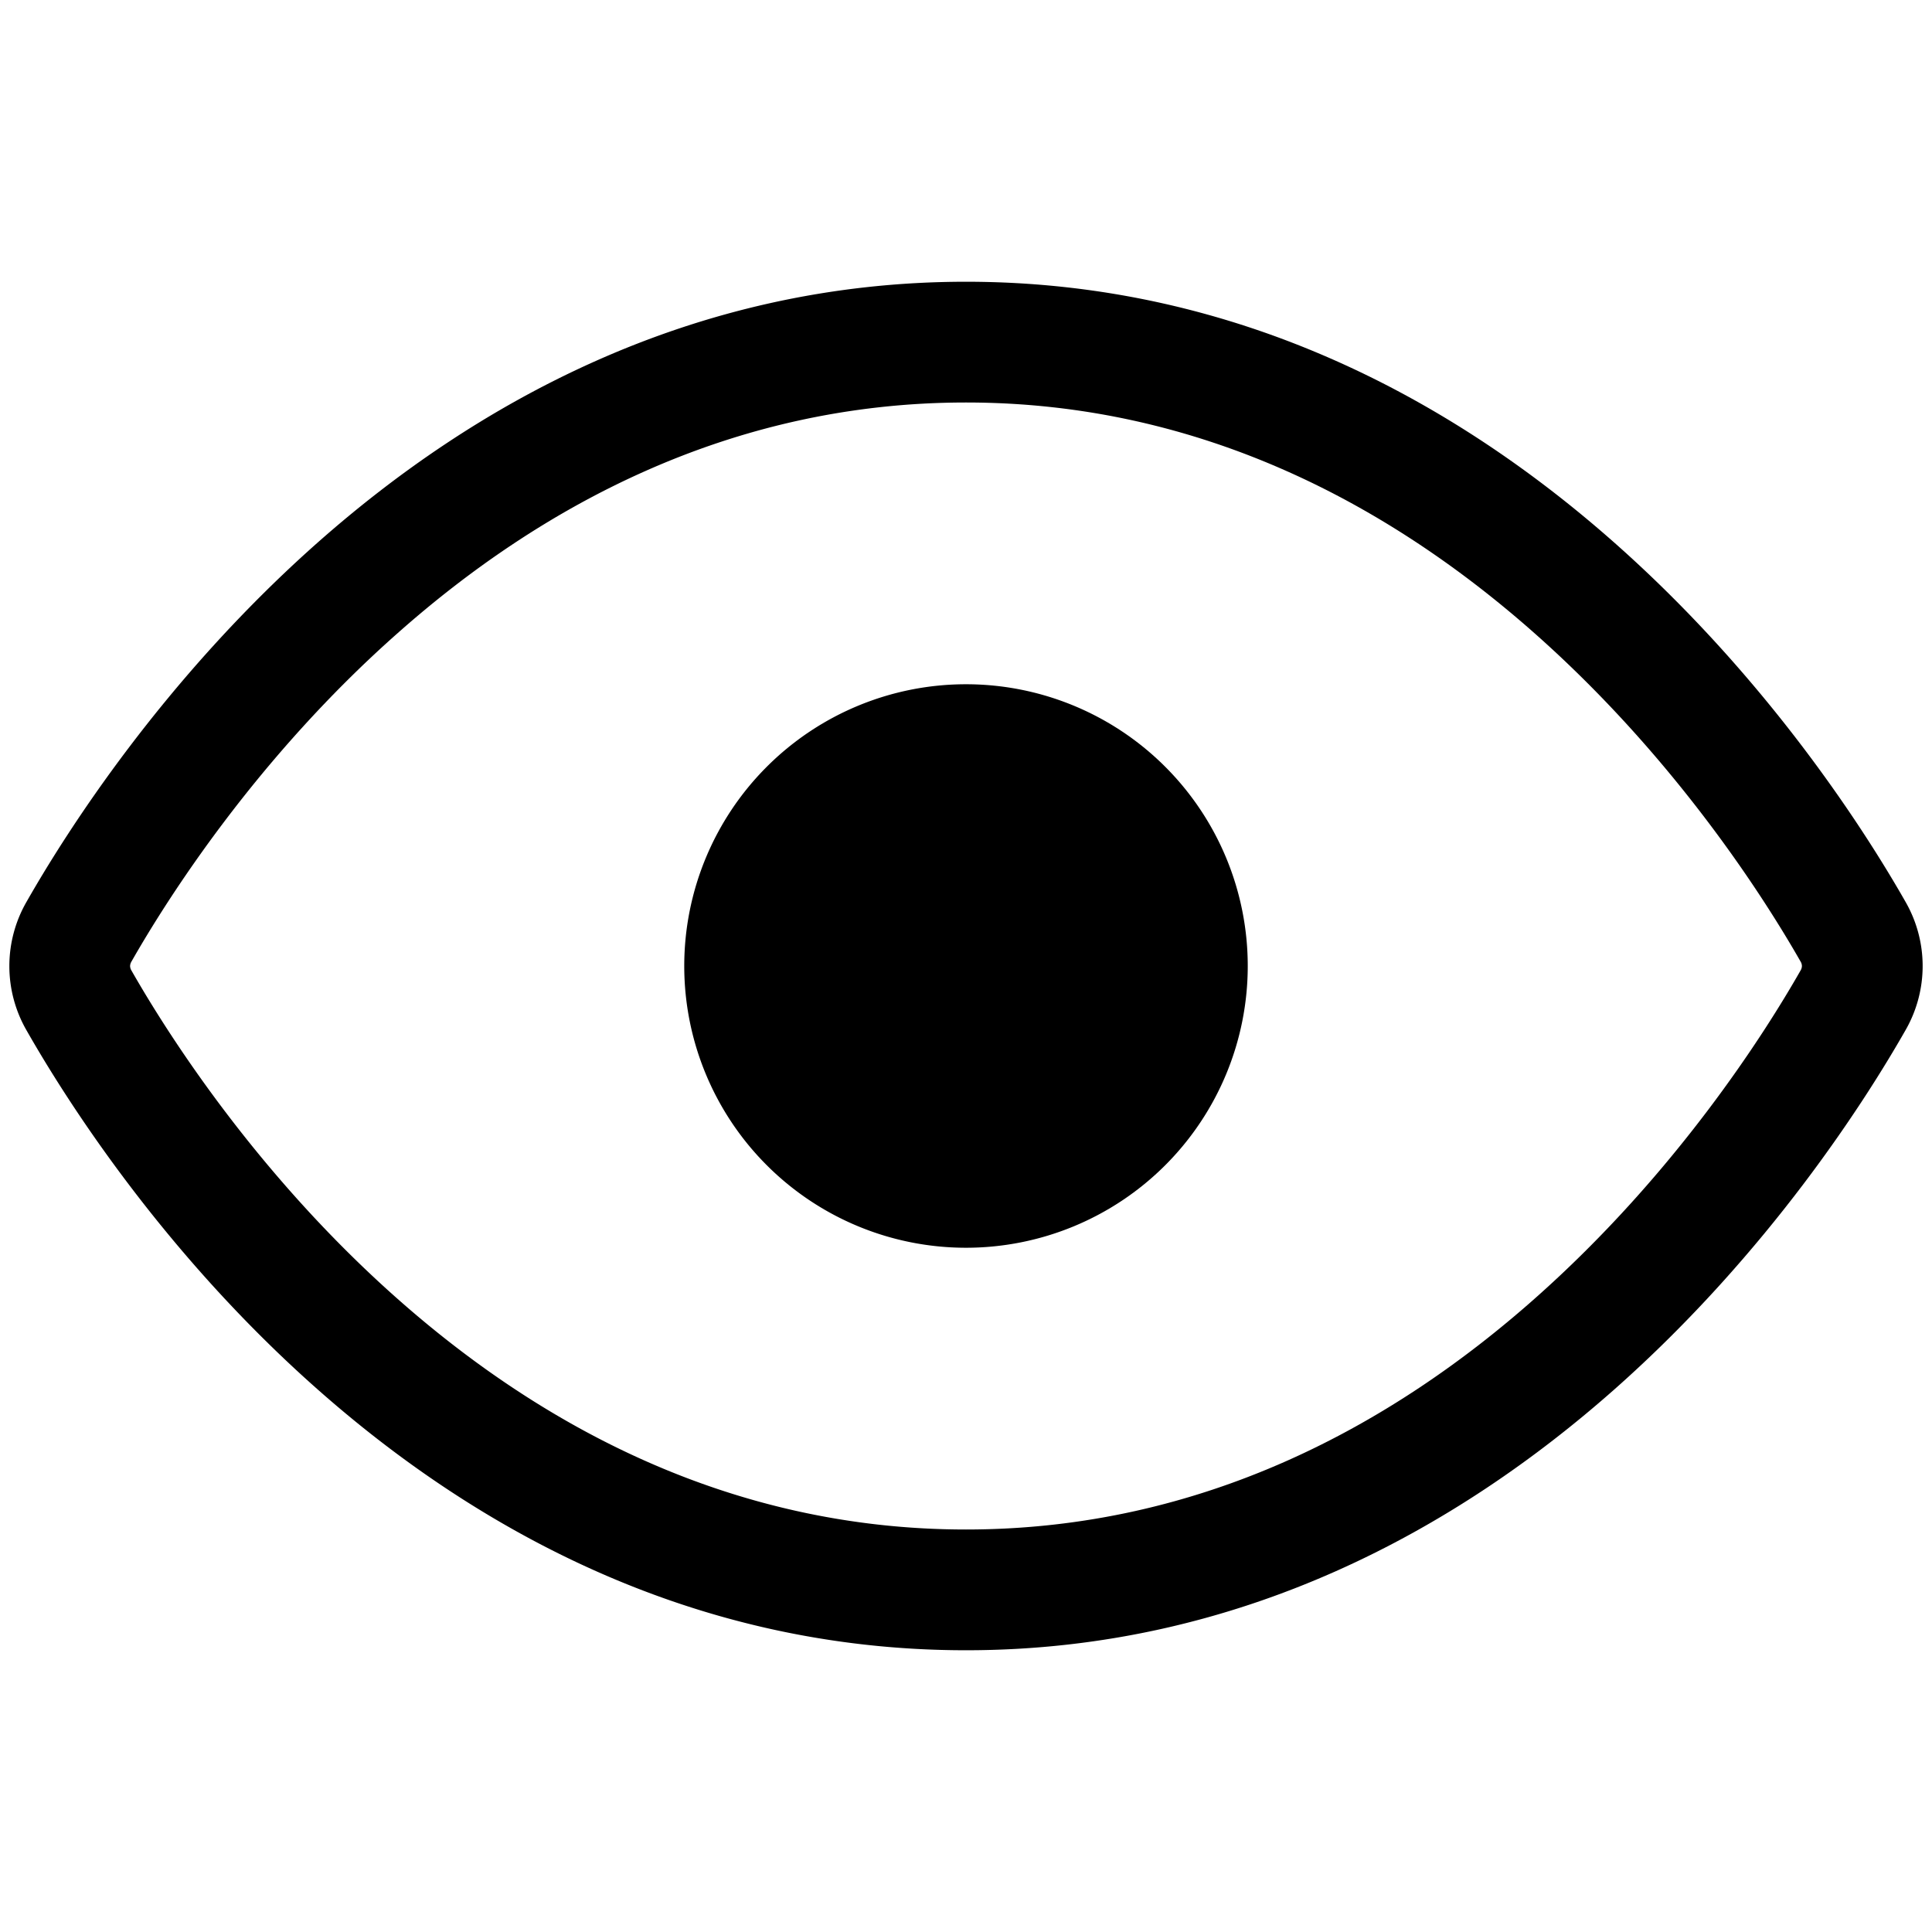 <svg xmlns="http://www.w3.org/2000/svg" viewBox="0 0 24 24"><path d="M15.5 12a3.5 3.5 0 1 1-7 0 3.5 3.5 0 0 1 7 0z"/><path d="M12 3.5c3.432 0 6.124 1.534 8.054 3.241 1.926 1.703 3.132 3.61 3.616 4.46a1.6 1.6 0 0 1 0 1.598c-.484.85-1.69 2.757-3.616 4.461-1.929 1.706-4.622 3.24-8.054 3.24-3.432 0-6.124-1.534-8.054-3.24C2.02 15.558.814 13.65.33 12.8a1.6 1.6 0 0 1 0-1.598c.484-.85 1.69-2.757 3.616-4.462C5.875 5.034 8.568 3.5 12 3.5zM1.633 11.945a.115.115 0 0 0-.017.055c.001.02.006.039.017.056.441.774 1.551 2.527 3.307 4.08C6.691 17.685 9.045 19 12 19c2.955 0 5.31-1.315 7.06-2.864 1.756-1.553 2.866-3.306 3.307-4.08a.111.111 0 0 0 .017-.056.111.111 0 0 0-.017-.056c-.441-.773-1.551-2.527-3.307-4.08C17.309 6.315 14.955 5 12 5 9.045 5 6.69 6.314 4.94 7.865c-1.756 1.552-2.866 3.306-3.307 4.08z"/></svg>